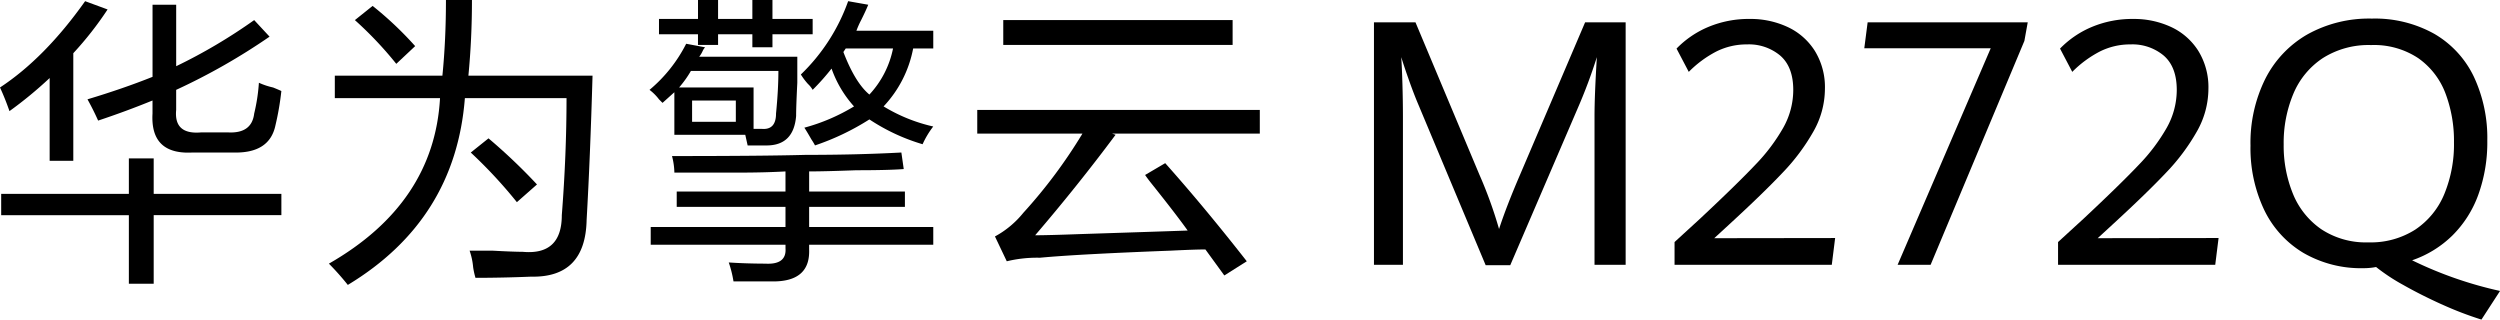<svg xmlns="http://www.w3.org/2000/svg" xmlns:xlink="http://www.w3.org/1999/xlink" width="481.846" height="61.6" viewBox="0 0 481.846 61.6"><defs><clipPath id="a"><rect width="481.846" height="61.6" transform="translate(0 0)" fill="none"/></clipPath></defs><g transform="translate(0 0)" clip-path="url(#a)"><path d="M1.823,21.419A48.013,48.013,0,0,0,0,16.862Q8.656,11.168,16.407.228l4.329,1.595a65.133,65.133,0,0,1-6.608,8.431V30.99H9.57V15.039a78.114,78.114,0,0,1-7.747,6.38M.228,41.471v-4.1H24.837V30.534h4.785V37.37h24.61v4.1H29.622V54.688H24.837V41.471ZM18.913,23.242q-.913-2.051-2.051-4.1Q23.7,17.09,29.4,14.811V.911h4.557V12.76A103.761,103.761,0,0,0,48.991,3.873l2.963,3.191a120.683,120.683,0,0,1-18,10.254v3.873q-.459,4.785,4.785,4.33h5.241q4.555.229,5.013-3.646A34.808,34.808,0,0,0,49.9,15.95a13.72,13.72,0,0,0,2.734.912q1.137.459,1.595.683a53.807,53.807,0,0,1-1.139,6.609q-1.143,5.468-8.2,5.24H37.142q-8.2.461-7.747-7.519V19.368Q24.38,21.42,18.913,23.242"/><path d="M67.038,54.916a50.091,50.091,0,0,0-3.646-4.1q20.279-11.62,21.419-31.9H64.532V14.584H85.268Q85.951,7.747,85.951,0h5.013q0,7.52-.684,14.584h23.926q-.459,15.951-1.139,27.8-.229,11.16-10.71,10.937-5.469.225-10.71.228a14.155,14.155,0,0,1-.455-2.051,13.23,13.23,0,0,0-.684-3.19h4.33q4.1.224,5.924.228,7.52.683,7.52-7.064.908-11.621.911-22.559H89.6q-1.827,23.472-22.559,36M76.38,12.305A71.176,71.176,0,0,0,68.4,3.874l3.418-2.735a66.868,66.868,0,0,1,8.2,7.748ZM99.623,38.966A90.652,90.652,0,0,0,90.736,29.4l3.418-2.735a108.569,108.569,0,0,1,9.343,8.887Z"/><path d="M129.975,25.977v-8.2l-2.279,2.05c-.154-.149-.381-.377-.684-.683a9.477,9.477,0,0,0-1.823-1.823,28.154,28.154,0,0,0,7.064-8.887l3.646.684a2.621,2.621,0,0,0-.456.683,5.421,5.421,0,0,1-.683,1.14h18.912v5.013q-.229,4.56-.227,6.38-.459,5.7-5.7,5.7H144.1l-.456-2.05Zm.455,13.9V36.914h20.964V33.041q-4.1.228-9.115.228h-12.3a13.469,13.469,0,0,0-.457-3.191q17.545,0,25.749-.227,10.026,0,18.458-.456l.456,3.19q-2.964.229-9.115.228-6.153.229-9.115.228v3.873h18.457v2.963H155.951v3.874h23.926v3.418H155.951v.911q.225,5.922-6.38,6.153h-8.2a21.264,21.264,0,0,0-.912-3.646q3.419.223,7.064.228,4.1.224,3.874-2.962v-.684H125.417V43.751h25.977V39.877ZM127.012,6.608V3.646h7.52V0H138.4V3.646h6.609V0h3.873V3.646h7.748V6.608h-7.748V9.115h-3.873V6.608H138.4V8.659h-3.873V6.608Zm6.152,7.064a20.65,20.65,0,0,1-2.278,3.19h14.356v7.976h1.594q2.736.228,2.735-2.963.453-4.556.456-8.2Zm.228,9.8h8.431v-4.1h-8.431Zm23.243-6.152a4.966,4.966,0,0,0-.912-1.14,12.629,12.629,0,0,1-1.367-1.822A36.6,36.6,0,0,0,163.471.228l3.873.684q-.459,1.141-1.367,2.962a17.032,17.032,0,0,0-.911,2.05h14.811V9.342H176a22.323,22.323,0,0,1-5.7,11.166,31.838,31.838,0,0,0,9.57,3.873,17.124,17.124,0,0,0-2.051,3.418,37.989,37.989,0,0,1-10.254-4.785,48.113,48.113,0,0,1-10.482,5.013,11.941,11.941,0,0,0-.683-1.139c-.609-1.061-1.065-1.823-1.368-2.279a36.99,36.99,0,0,0,9.571-4.1,21.543,21.543,0,0,1-4.329-7.292,44.358,44.358,0,0,1-3.646,4.1m5.924-7.292q2.275,5.928,5.013,8.2a18.286,18.286,0,0,0,4.558-8.887h-9.115Z"/><path d="M188.354,25.749V21.192h54.459v4.557H214.33l.684.228q-7.3,9.8-15.5,19.369,2.5,0,8.659-.227,14.126-.454,20.736-.684-2.28-3.189-6.836-8.888-.914-1.137-1.368-1.822l3.874-2.279q7.52,8.433,15.723,18.913l-4.329,2.734-3.646-5.013q-2.052,0-6.608.228-18,.684-25.294,1.367a24.813,24.813,0,0,0-6.38.684l-2.279-4.785a18.108,18.108,0,0,0,5.469-4.557,97.326,97.326,0,0,0,11.394-15.268Zm5.013-21.875h44.206V8.659H193.367Z"/><path d="M273.3,19.986q-.807-1.905-1.727-4.5t-1.5-4.472q.129,1.809.226,5.1t.1,6.263V51.043h-5.584V4.3h8l12.3,29.313a83.4,83.4,0,0,1,3.81,10.524q1.419-4.357,4.034-10.427L305.514,4.3h7.811V51.043h-6V22.375q0-3.97.451-11.364a100.808,100.808,0,0,1-3.712,9.912L291.086,51.108h-4.745Z"/><path d="M322.75,46.652l4.971-4.552q7.068-6.618,10.587-10.331a35.235,35.235,0,0,0,5.422-7.2,14.892,14.892,0,0,0,1.9-7.231q0-4.424-2.486-6.6a9.39,9.39,0,0,0-6.423-2.179A13,13,0,0,0,330.8,9.929a21.153,21.153,0,0,0-5.309,3.923l-2.357-4.488a18.48,18.48,0,0,1,6.149-4.18,20.184,20.184,0,0,1,7.989-1.533,16.917,16.917,0,0,1,7.23,1.533,12.342,12.342,0,0,1,5.261,4.584,13.312,13.312,0,0,1,1.969,7.377A16.718,16.718,0,0,1,349.54,25.3a39.468,39.468,0,0,1-5.939,7.959q-3.746,3.97-10.426,10.1L330.4,45.91l23.3-.033-.645,5.166H322.75Z"/><path d="M383.69,9.3H359.321l.645-5h30.857l-.645,3.584L372.1,51.043h-6.359Z"/><path d="M396.666,46.652l4.971-4.552q7.068-6.618,10.587-10.331a35.234,35.234,0,0,0,5.422-7.2,14.892,14.892,0,0,0,1.9-7.231q0-4.424-2.486-6.6a9.39,9.39,0,0,0-6.423-2.179,13,13,0,0,0-5.923,1.372,21.153,21.153,0,0,0-5.309,3.923l-2.357-4.488a18.48,18.48,0,0,1,6.149-4.18,20.184,20.184,0,0,1,7.989-1.533,16.917,16.917,0,0,1,7.23,1.533,12.342,12.342,0,0,1,5.261,4.584,13.312,13.312,0,0,1,1.969,7.377,16.718,16.718,0,0,1-2.2,8.151,39.465,39.465,0,0,1-5.939,7.959q-3.746,3.97-10.426,10.1l-2.775,2.551,23.3-.033-.645,5.166H396.666Z"/><path d="M470.613,58.662q-4-1.807-7.391-3.729a37.334,37.334,0,0,1-5.261-3.47,12.4,12.4,0,0,1-2.421.226,22.116,22.116,0,0,1-11.6-2.954,19.459,19.459,0,0,1-7.553-8.3,27.687,27.687,0,0,1-2.63-12.381,27.689,27.689,0,0,1,2.856-12.865,20.522,20.522,0,0,1,8.134-8.571,24.411,24.411,0,0,1,12.379-3.035,23.469,23.469,0,0,1,12.055,2.938,19.033,19.033,0,0,1,7.618,8.249,27.793,27.793,0,0,1,2.6,12.348,29.668,29.668,0,0,1-1.727,10.395,21.219,21.219,0,0,1-4.987,7.861,20.609,20.609,0,0,1-7.779,4.794,75.337,75.337,0,0,0,16.946,5.909l-3.583,5.52a66.521,66.521,0,0,1-7.65-2.938m-5.067-14.431a15.171,15.171,0,0,0,5.568-6.844,25.172,25.172,0,0,0,1.856-9.943,25.905,25.905,0,0,0-1.646-9.459,14.556,14.556,0,0,0-5.229-6.763,15.388,15.388,0,0,0-9.1-2.534,16.465,16.465,0,0,0-9.312,2.518,15.291,15.291,0,0,0-5.664,6.859,24.435,24.435,0,0,0-1.872,9.766,24.483,24.483,0,0,0,1.791,9.541,15.237,15.237,0,0,0,5.455,6.811,15.587,15.587,0,0,0,9.086,2.534,15.927,15.927,0,0,0,9.07-2.486"/></g></svg>